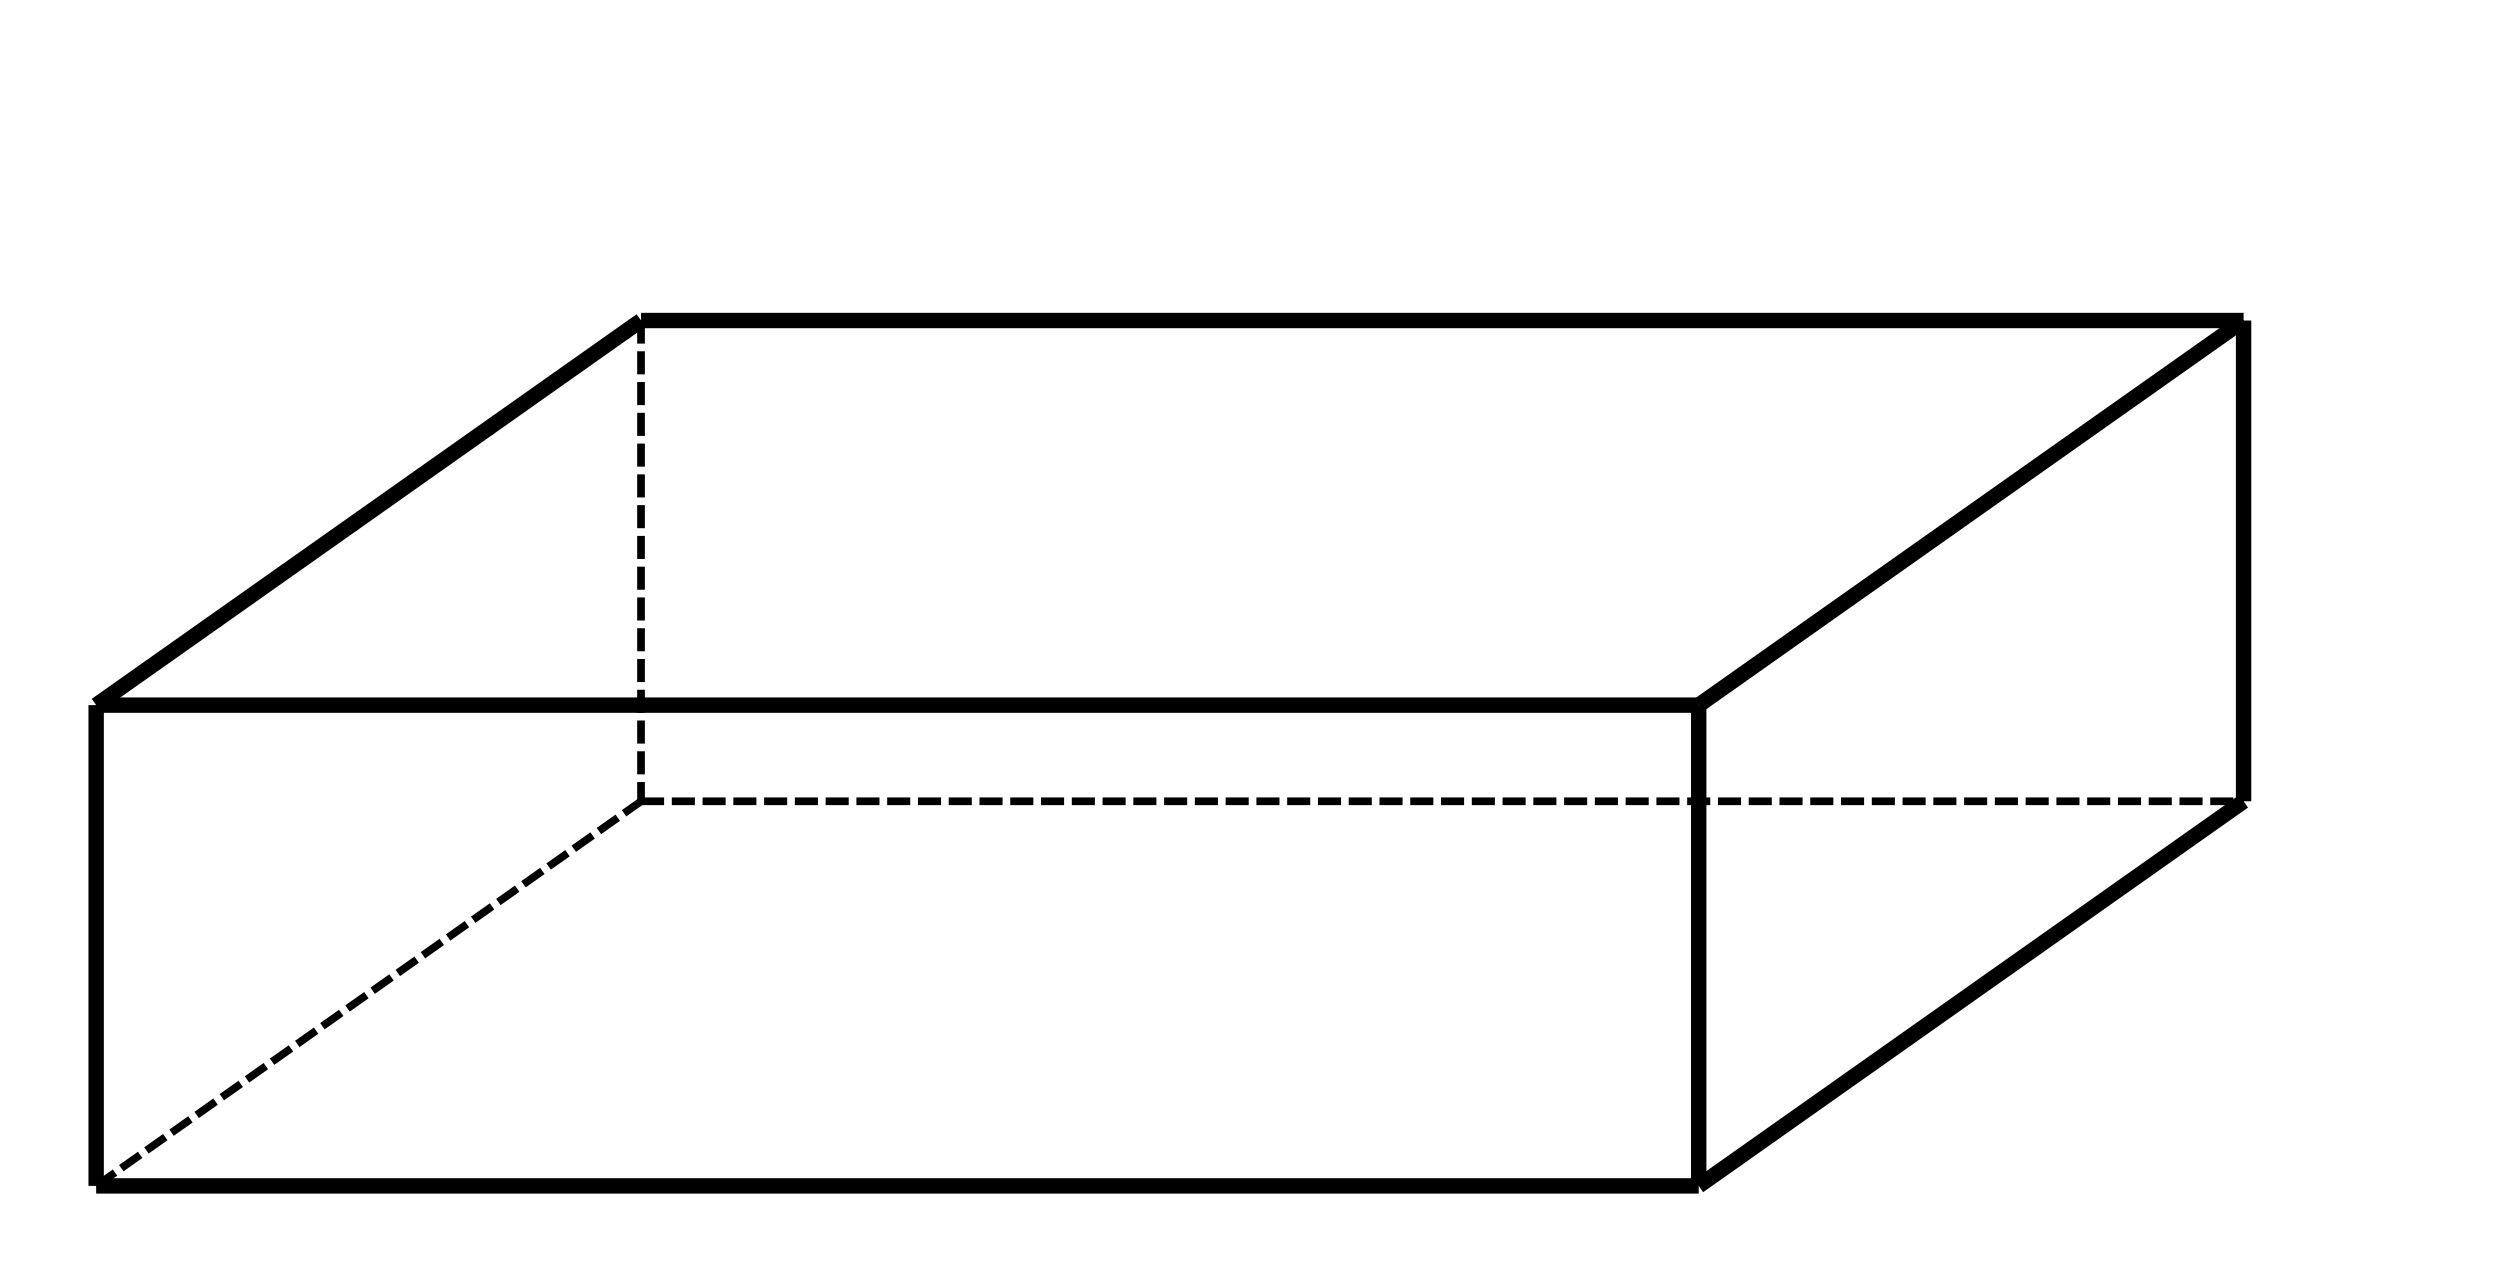 <svg xmlns="http://www.w3.org/2000/svg" version="1.1" width="325" height="166.667" viewBox="0 0 325 166.667"><defs/><path fill="none" stroke="#000000" d="M 12.5,154.167 L 220.833,154.167" style="stroke-width: 2px" stroke-width="2"/><path fill="none" stroke="#000000" d="M 220.833,154.167 L 220.833,91.667" style="stroke-width: 2px" stroke-width="2"/><path fill="none" stroke="#000000" d="M 220.833,91.667 L 12.5,91.667" style="stroke-width: 2px" stroke-width="2"/><path fill="none" stroke="#000000" d="M 12.5,91.667 L 12.5,154.167" style="stroke-width: 2px" stroke-width="2"/><path fill="none" stroke="#000000" d="M 83.333,104.167 L 291.667,104.167" style="stroke-width: 1px" stroke-width="1" stroke-dasharray="3,1"/><path fill="none" stroke="#000000" d="M 291.667,104.167 L 291.667,41.667" style="stroke-width: 2px" stroke-width="2"/><path fill="none" stroke="#000000" d="M 291.667,41.667 L 83.333,41.667" style="stroke-width: 2px" stroke-width="2"/><path fill="none" stroke="#000000" d="M 83.333,41.667 L 83.333,104.167" style="stroke-width: 1px" stroke-width="1" stroke-dasharray="3,1"/><path fill="none" stroke="#000000" d="M 12.5,154.167 L 83.333,104.167" style="stroke-width: 1px" stroke-width="1" stroke-dasharray="3,1"/><path fill="none" stroke="#000000" d="M 12.5,91.667 L 83.333,41.667" style="stroke-width: 2px" stroke-width="2"/><path fill="none" stroke="#000000" d="M 220.833,154.167 L 291.667,104.167" style="stroke-width: 2px" stroke-width="2"/><path fill="none" stroke="#000000" d="M 220.833,91.667 L 291.667,41.667" style="stroke-width: 2px" stroke-width="2"/></svg>